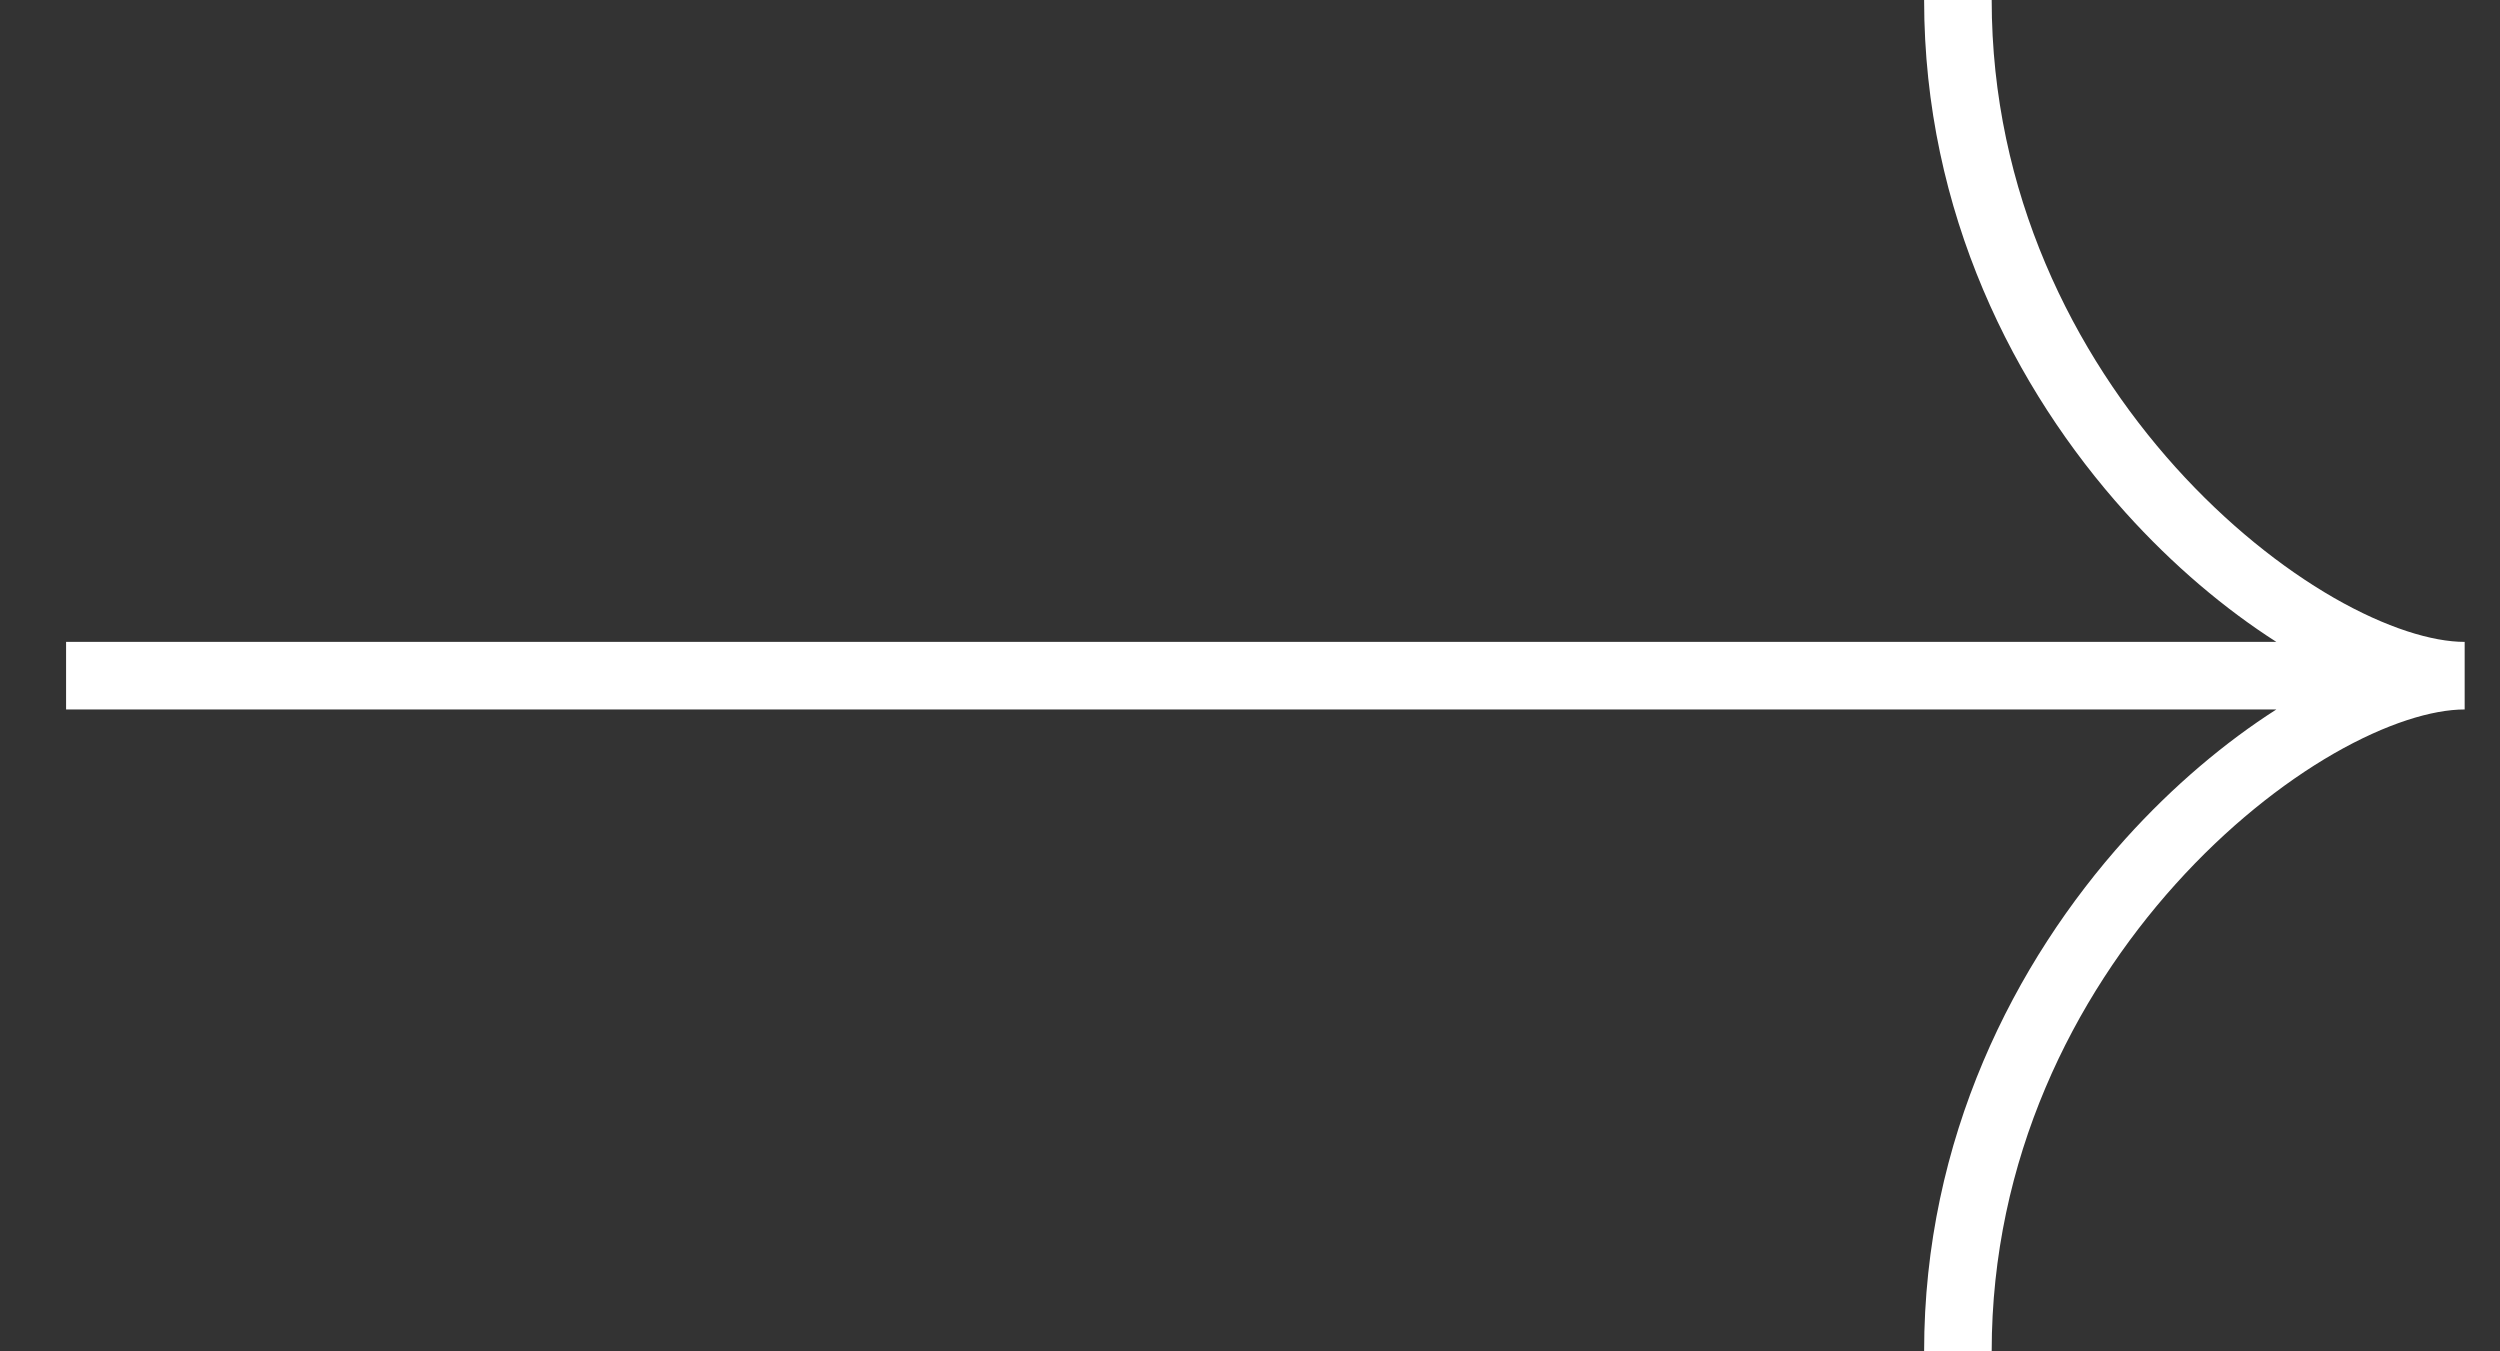 <svg width="37" height="20" viewBox="0 0 37 20" fill="none" xmlns="http://www.w3.org/2000/svg">
<rect x="0" y="0" width="37" height="20" fill="#333333" stroke="none"/>
<path fill-rule="evenodd" clip-rule="evenodd" d="M31.456 7.584C29.815 5.761 28.477 3.147 28.477 0H29.477C29.477 2.853 30.69 5.239 32.199 6.916C32.954 7.754 33.776 8.407 34.542 8.848C35.319 9.294 36 9.5 36.477 9.5V10.5C36 10.5 35.319 10.706 34.542 11.152C33.776 11.593 32.954 12.246 32.199 13.085C30.69 14.761 29.477 17.147 29.477 20H28.477C28.477 16.853 29.815 14.239 31.456 12.415C32.165 11.628 32.936 10.982 33.69 10.5H0.978V9.5H33.69C32.936 9.018 32.165 8.372 31.456 7.584Z" fill="white"/>
</svg>
